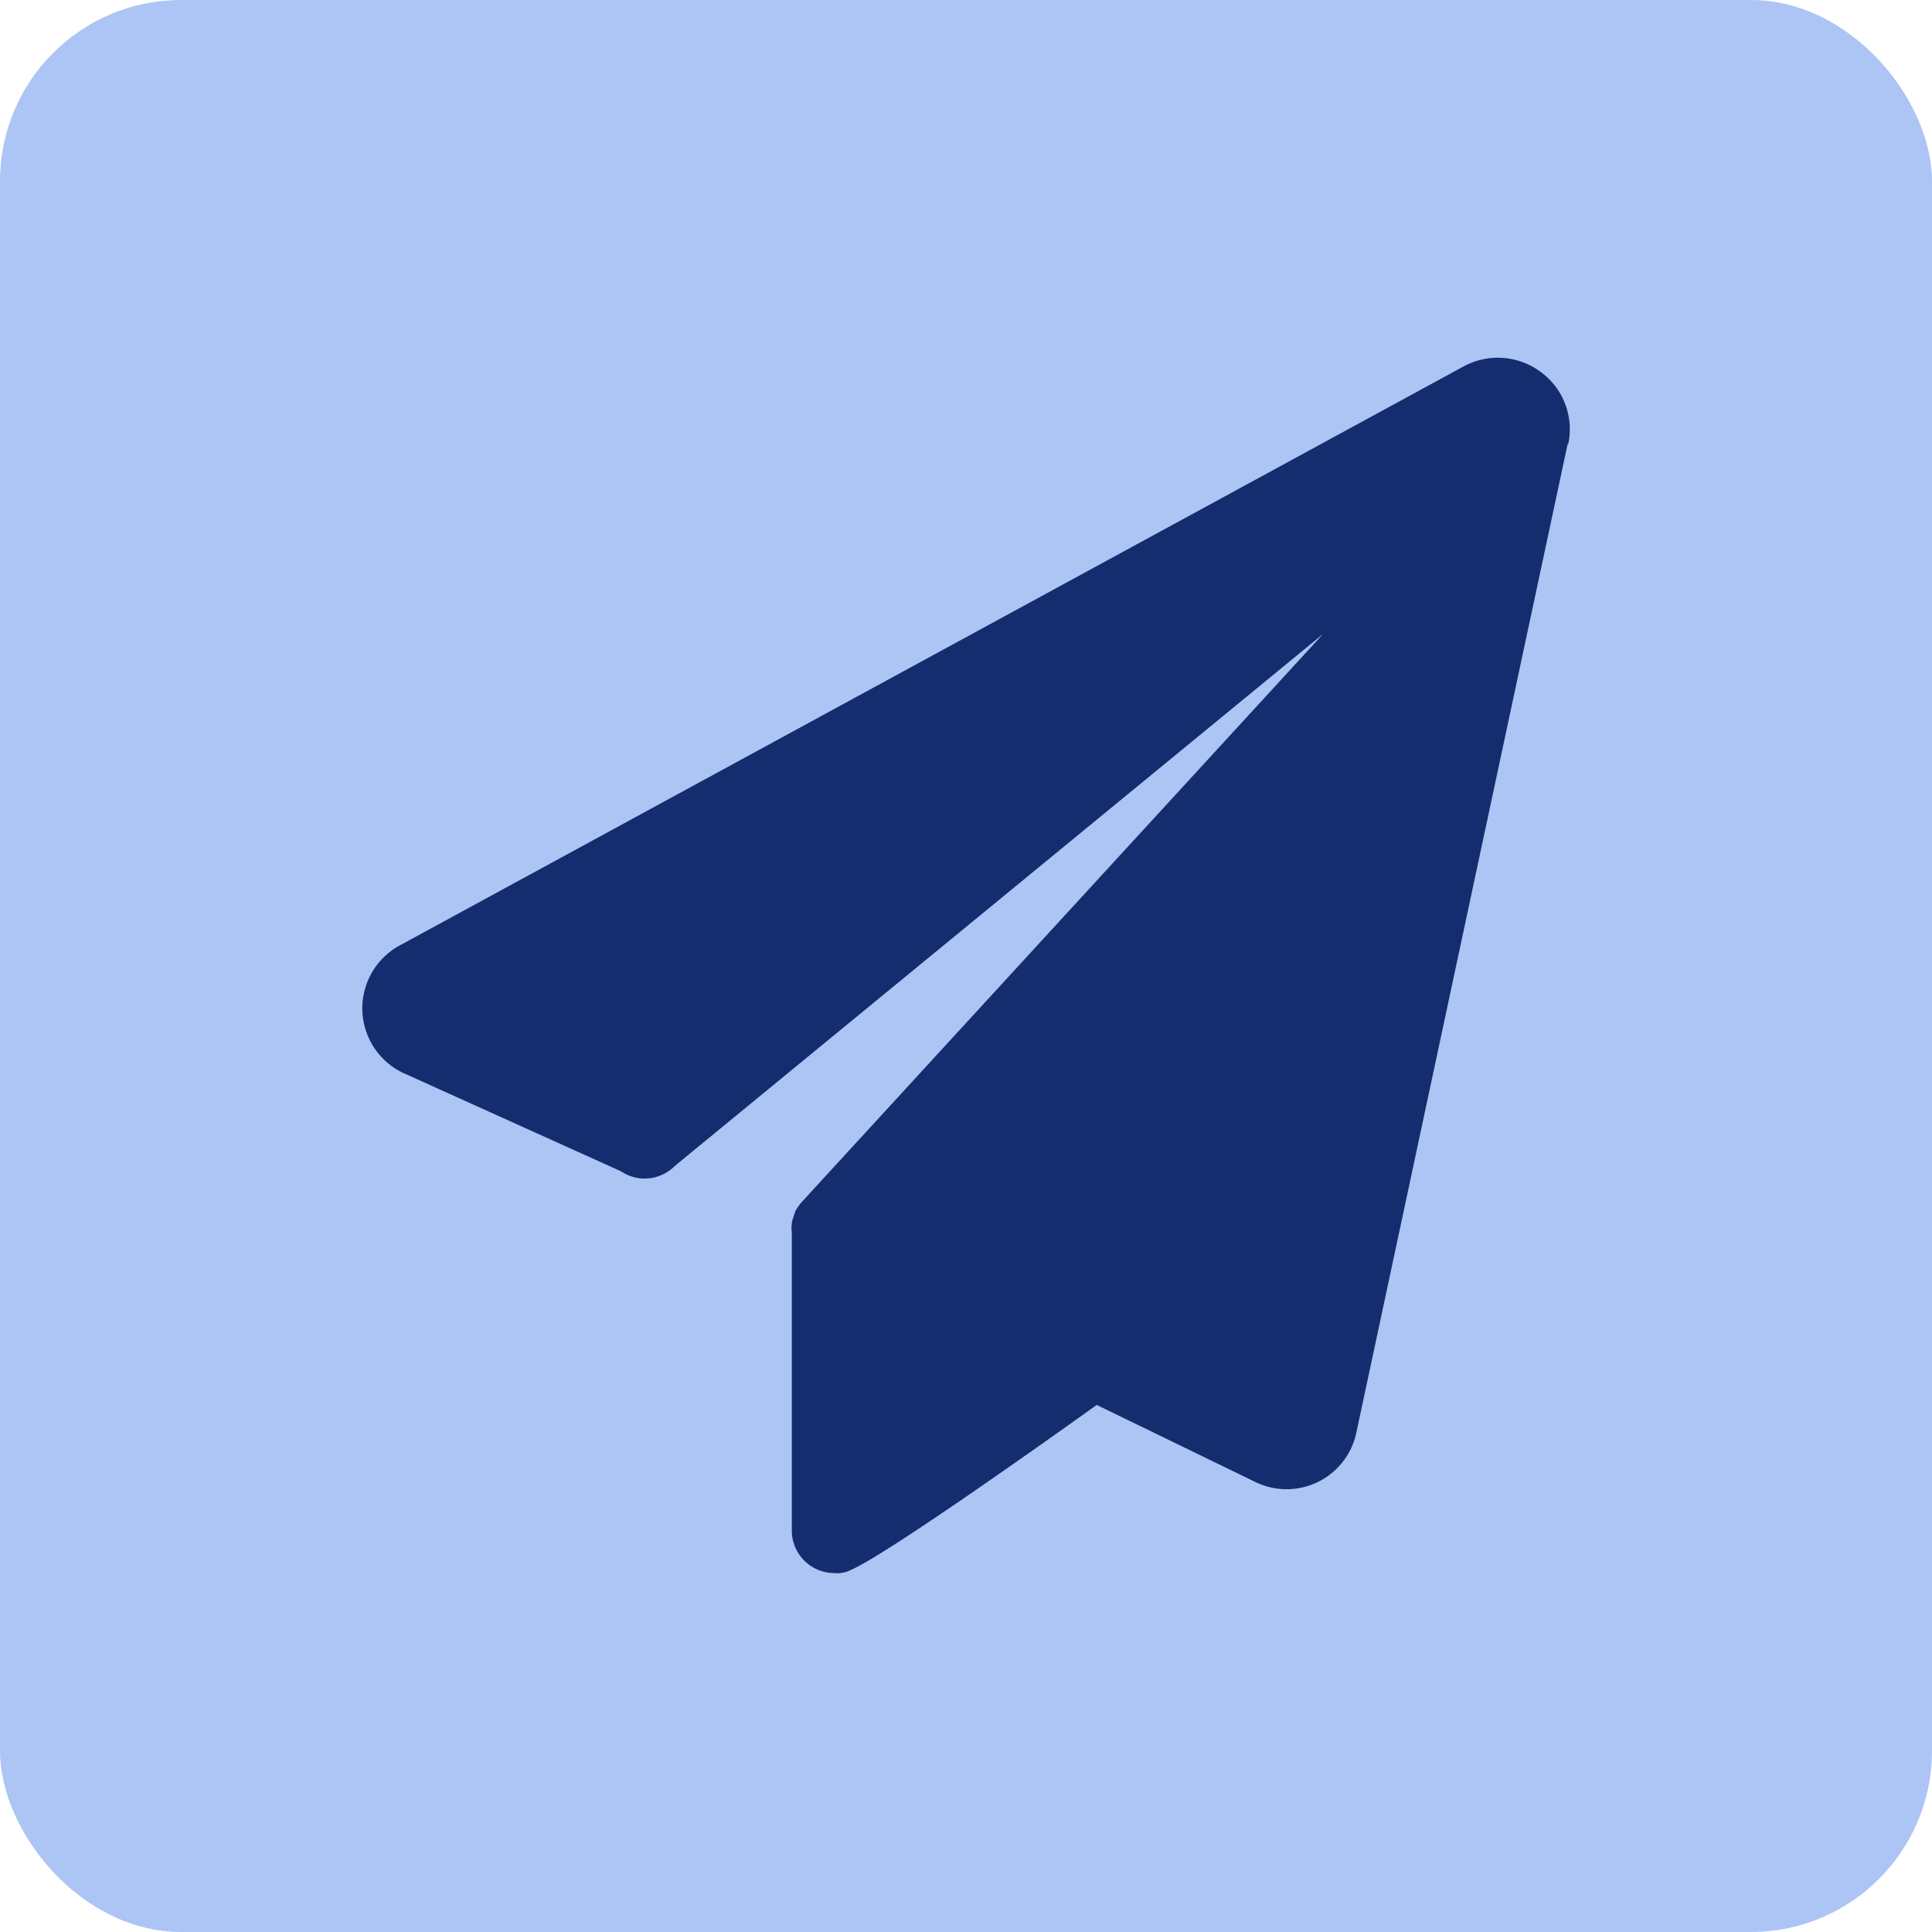 <svg xmlns="http://www.w3.org/2000/svg" viewBox="0 0 64 64"><defs><style>.cls-1{isolation:isolate;}.cls-2{fill:#acc5f4;mix-blend-mode:darken;}.cls-3{fill:#142d6f;}</style></defs><g class="cls-1"><g id="Capa_2" data-name="Capa 2"><g id="DS"><rect class="cls-2" width="64" height="64" rx="6"/><path class="cls-3" d="M51.93,14.71l-7,32.75a2.36,2.36,0,0,1-3.35,1.63l-5.25-2.55S29.57,51.4,28.2,52a1,1,0,0,1-.56.11,1.41,1.41,0,0,1-1.41-1.39V40.81a1,1,0,0,1,.11-.62h0c-.11.2,0,0,0-.06a2.31,2.31,0,0,1,.19-.28L43.83,21,22.37,38.61a1.44,1.44,0,0,1-.64.38,1.4,1.4,0,0,1-1.16-.19l-7.22-3.26a2.37,2.37,0,0,1-.11-4.22L48.48,12.14a2.38,2.38,0,0,1,2.57.19,2.35,2.35,0,0,1,.9,2.38Z"/></g></g></g></svg>